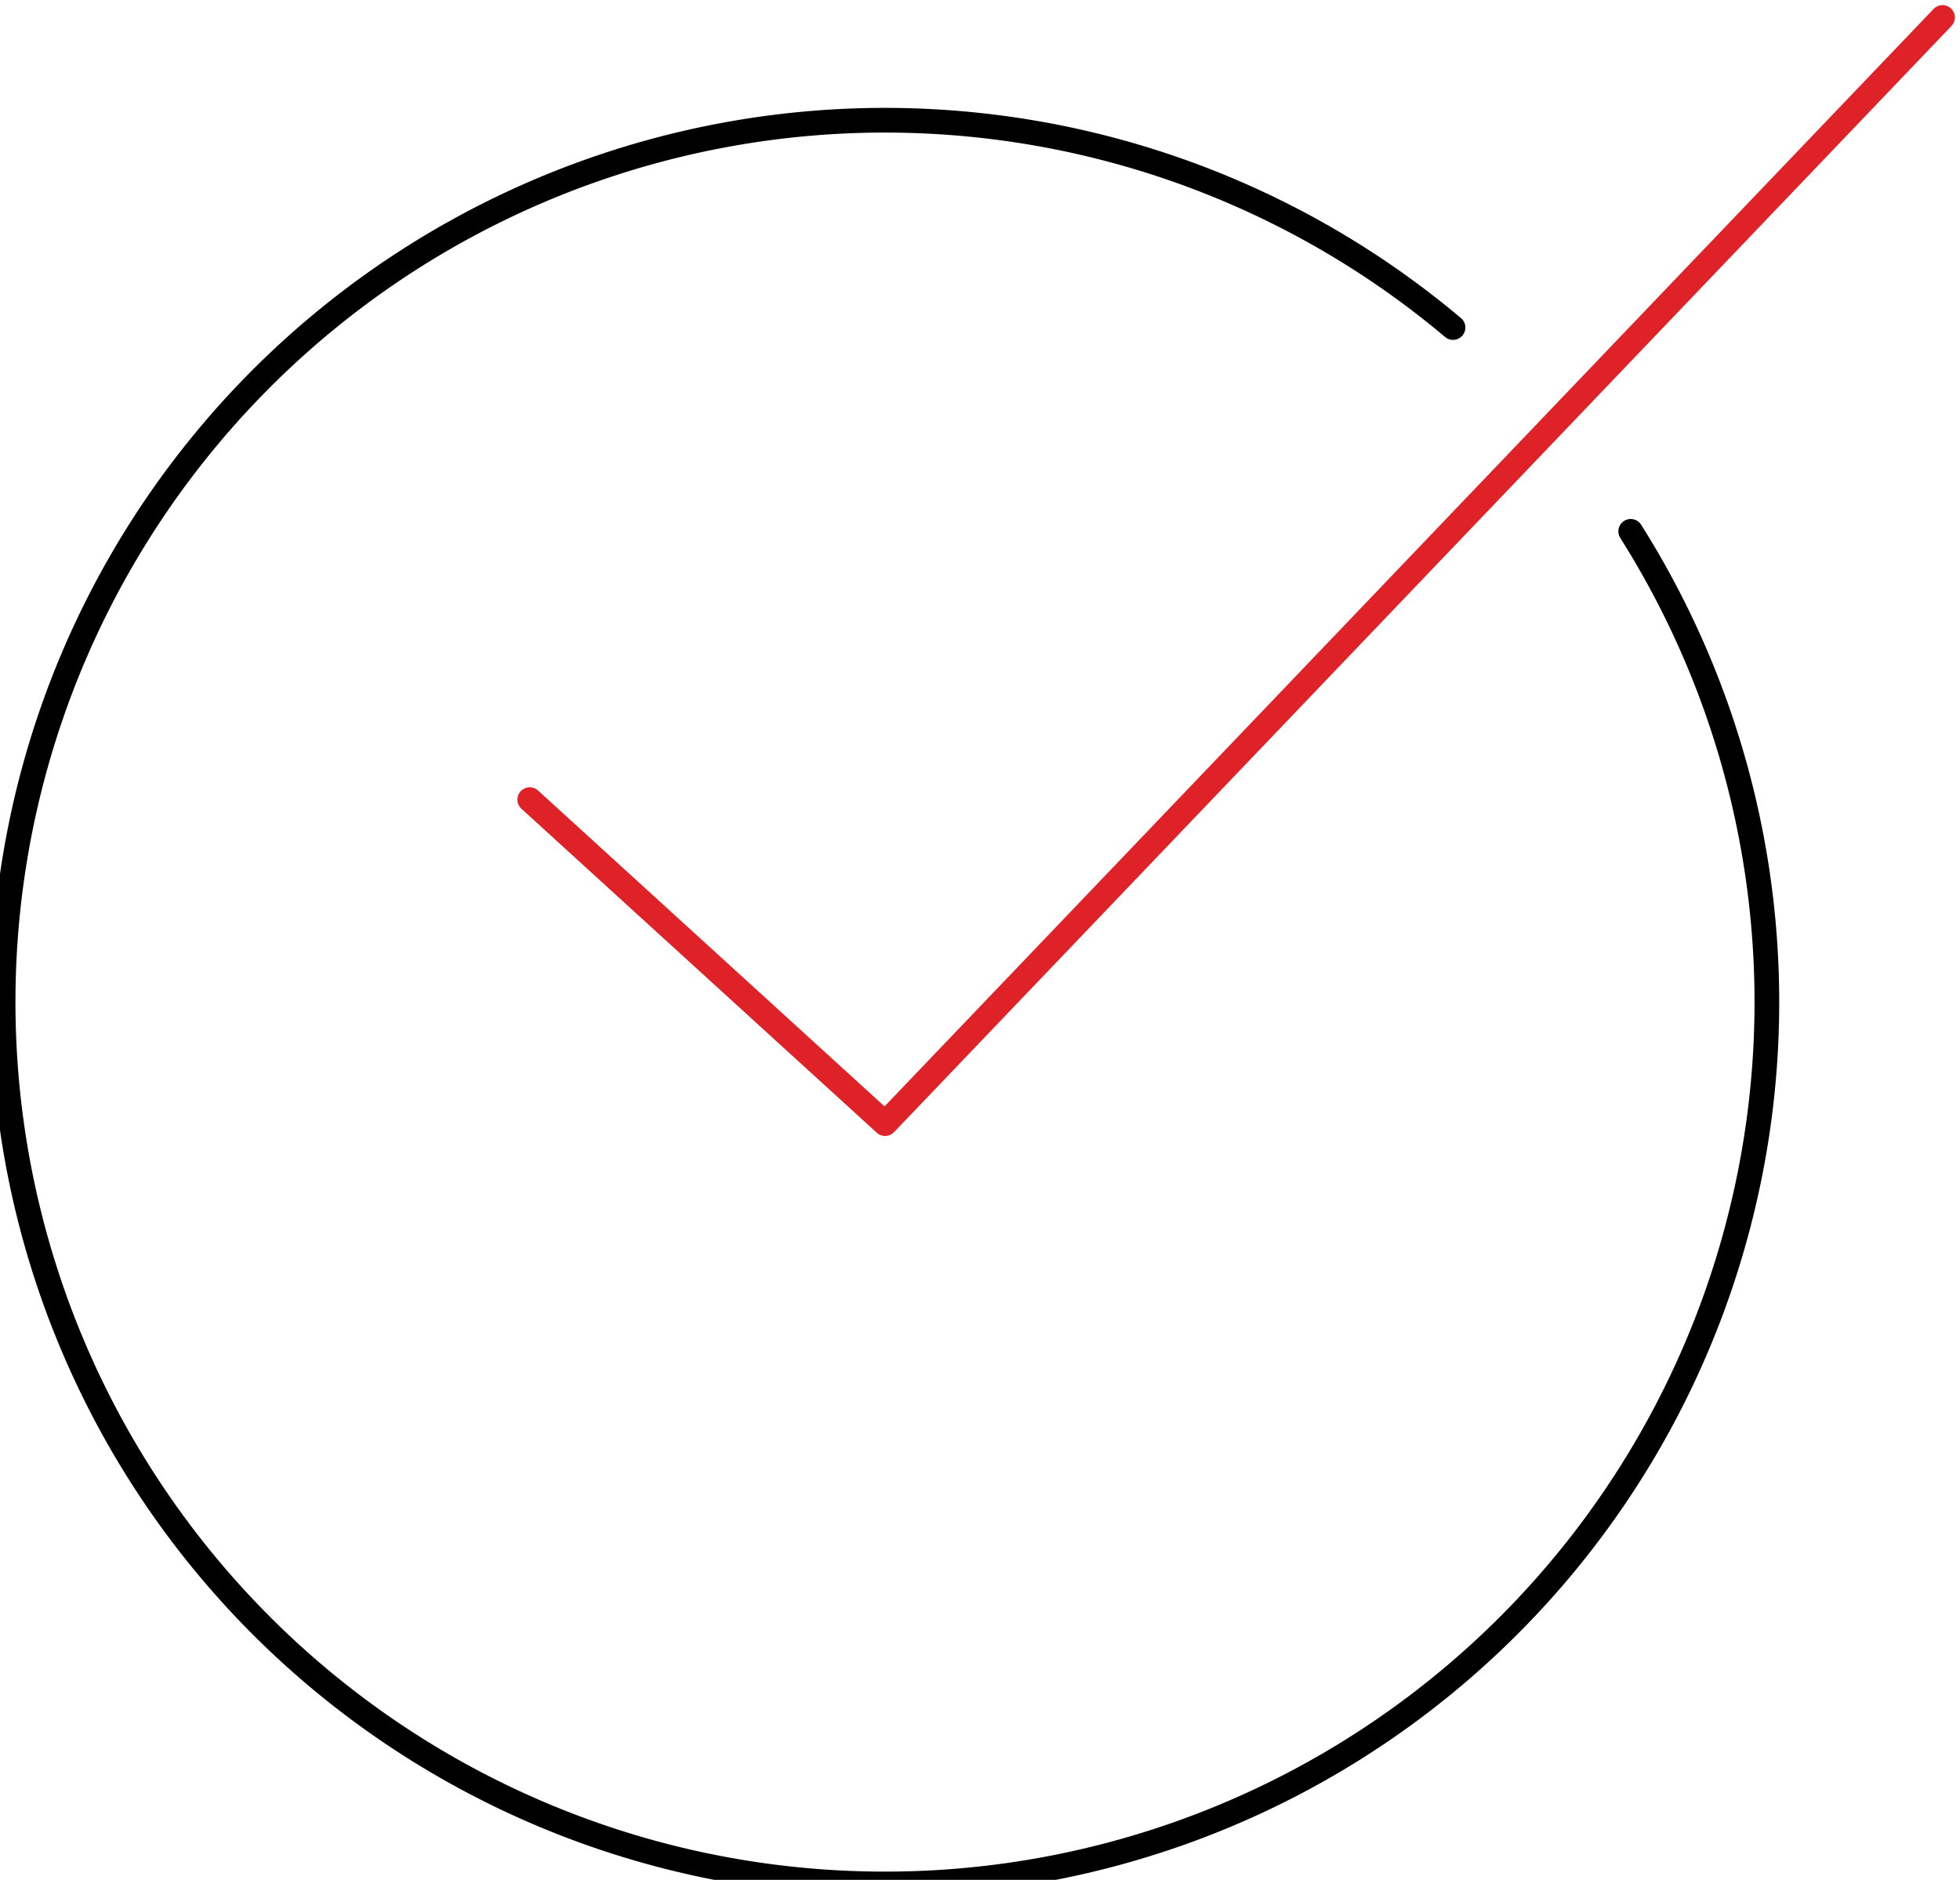 <svg xmlns="http://www.w3.org/2000/svg" width="112.511" height="107.911" viewBox="0 0 112.511 107.911">
  <g id="M3e109b267e233bd0ae759881872357221598381568415" transform="translate(0.709 1.002)">
    <path id="XMLID_1_" d="M98.1,34.8A50.623,50.623,0,1,1,87.9,23.1" transform="translate(-5.2 -5.3)" fill="none" stroke="#000" stroke-linecap="round" stroke-linejoin="round" stroke-miterlimit="10" stroke-width="1.417"/>
    <path id="XMLID_89_" d="M34.9,50.2,55.3,68.8,116,5.3" transform="translate(-5.2 -5.3)" fill="none" stroke="#de2228" stroke-linecap="round" stroke-linejoin="round" stroke-miterlimit="10" stroke-width="1.417"/>
  </g>
</svg>
